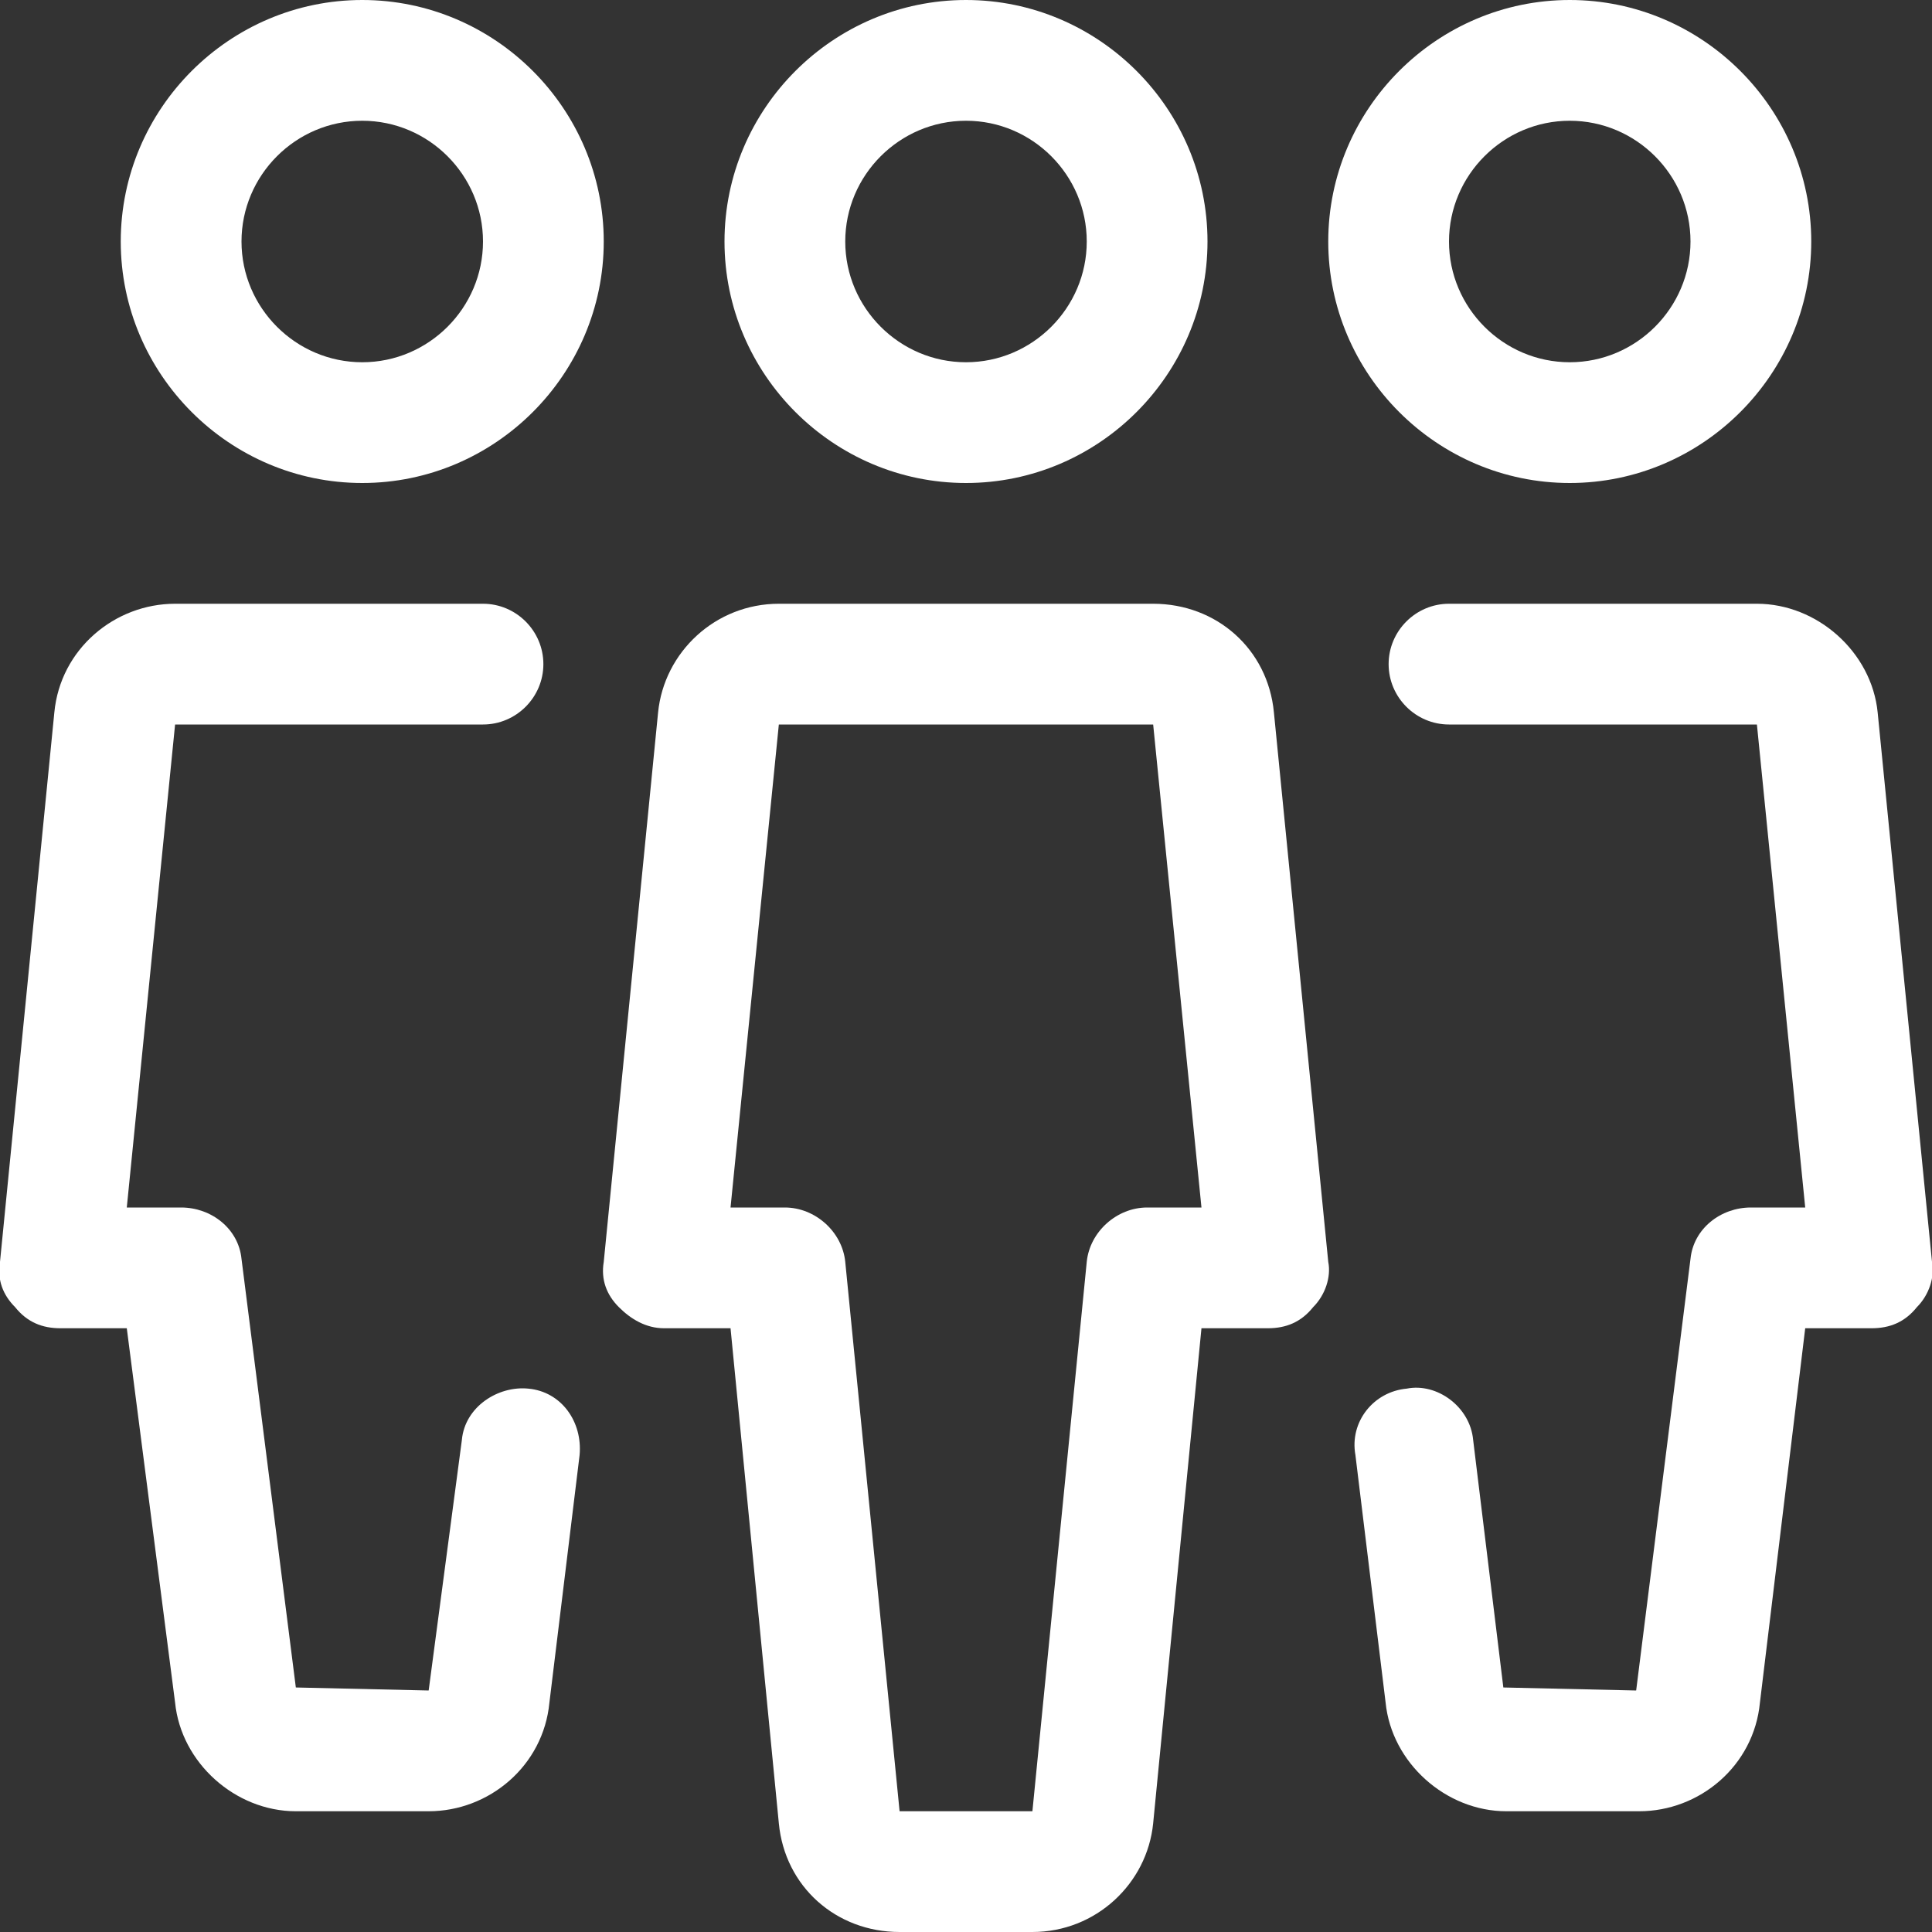 <?xml version="1.0" encoding="utf-8"?>
<!-- Generator: Adobe Illustrator 19.0.0, SVG Export Plug-In . SVG Version: 6.00 Build 0)  -->
<svg version="1.1" id="Layer_1" xmlns="http://www.w3.org/2000/svg" xmlns:xlink="http://www.w3.org/1999/xlink" x="0px" y="0px"
	 viewBox="0 0 64 64" style="enable-background:new 0 0 64 64;" xml:space="preserve">
<rect x="0" y="0" width="64" height="64" fill="#333333" stroke="none"/>
<style type="text/css">
	.st0{clip-path:url(#SVGID_2_);fill: #fff;}
</style>
<g>
	<defs>
		<rect id="SVGID_1_" width="64" height="64"/>
	</defs>
	<clipPath id="SVGID_2_">
		<use xlink:href="#SVGID_1_"  style="overflow:visible;"/>
	</clipPath>
	<path class="st0" d="M52,0c-4.4,0-8,3.6-8,8s3.6,8,8,8s8-3.6,8-8S56.4,0,52,0 M52,12c-2.2,0-4-1.8-4-4c0-2.2,1.8-4,4-4
		c2.2,0,4,1.8,4,4C56,10.2,54.2,12,52,12"/>
	<path class="st0" d="M56,41.7L54.2,56l-4.4-0.1l-1-8.2c-0.1-1.1-1.2-1.9-2.2-1.7c-1.1,0.1-1.9,1.1-1.7,2.2l1,8.2c0.2,2,2,3.6,4,3.6
		h4.4c2,0,3.8-1.5,4-3.6L59.8,44H62c0.6,0,1.1-0.2,1.5-0.7c0.4-0.4,0.6-1,0.5-1.5l-1.8-18.2c-0.2-2-2-3.6-4-3.6H48c-1.1,0-2,0.9-2,2
		c0,1.1,0.9,2,2,2l10.2,0l1.6,16H58C57,40,56.1,40.7,56,41.7"/>
	<path class="st0" d="M12,0C7.6,0,4,3.6,4,8s3.6,8,8,8s8-3.6,8-8S16.4,0,12,0 M12,12c-2.2,0-4-1.8-4-4c0-2.2,1.8-4,4-4s4,1.8,4,4
		C16,10.2,14.2,12,12,12"/>
	<path class="st0" d="M16,24c1.1,0,2-0.9,2-2c0-1.1-0.9-2-2-2H5.8c-2,0-3.8,1.5-4,3.6L0,41.8c-0.1,0.6,0.1,1.1,0.5,1.5
		C0.9,43.8,1.4,44,2,44h2.2l1.6,12.4c0.2,2,2,3.6,4,3.6h4.4c2,0,3.8-1.5,4-3.6l1-8.2c0.1-1.1-0.6-2.1-1.7-2.2
		c-1-0.1-2.1,0.6-2.2,1.7L14.2,56l-4.4-0.1L8,41.7c-0.1-1-1-1.7-2-1.7H4.2l1.6-16H16z"/>
	<path class="st0" d="M32,16c4.4,0,8-3.6,8-8s-3.6-8-8-8s-8,3.6-8,8S27.6,16,32,16 M32,4c2.2,0,4,1.8,4,4c0,2.2-1.8,4-4,4
		c-2.2,0-4-1.8-4-4C28,5.8,29.8,4,32,4"/>
	<path class="st0" d="M21.8,23.6L20,41.8c-0.1,0.6,0.1,1.1,0.5,1.5c0.4,0.4,0.9,0.7,1.5,0.7h2.2l1.6,16.4c0.2,2.1,1.9,3.6,4,3.6h4.4
		c2.1,0,3.8-1.6,4-3.6L39.8,44H42c0.6,0,1.1-0.2,1.5-0.7c0.4-0.4,0.6-1,0.5-1.5l-1.8-18.2c-0.2-2.1-1.9-3.6-4-3.6H25.8
		C23.7,20,22,21.6,21.8,23.6 M25.8,24h12.4l1.6,16H38c-1,0-1.9,0.8-2,1.8L34.2,60h-4.4L28,41.8c-0.1-1-1-1.8-2-1.8h-1.8L25.8,24z"/>
</g>
</svg>
